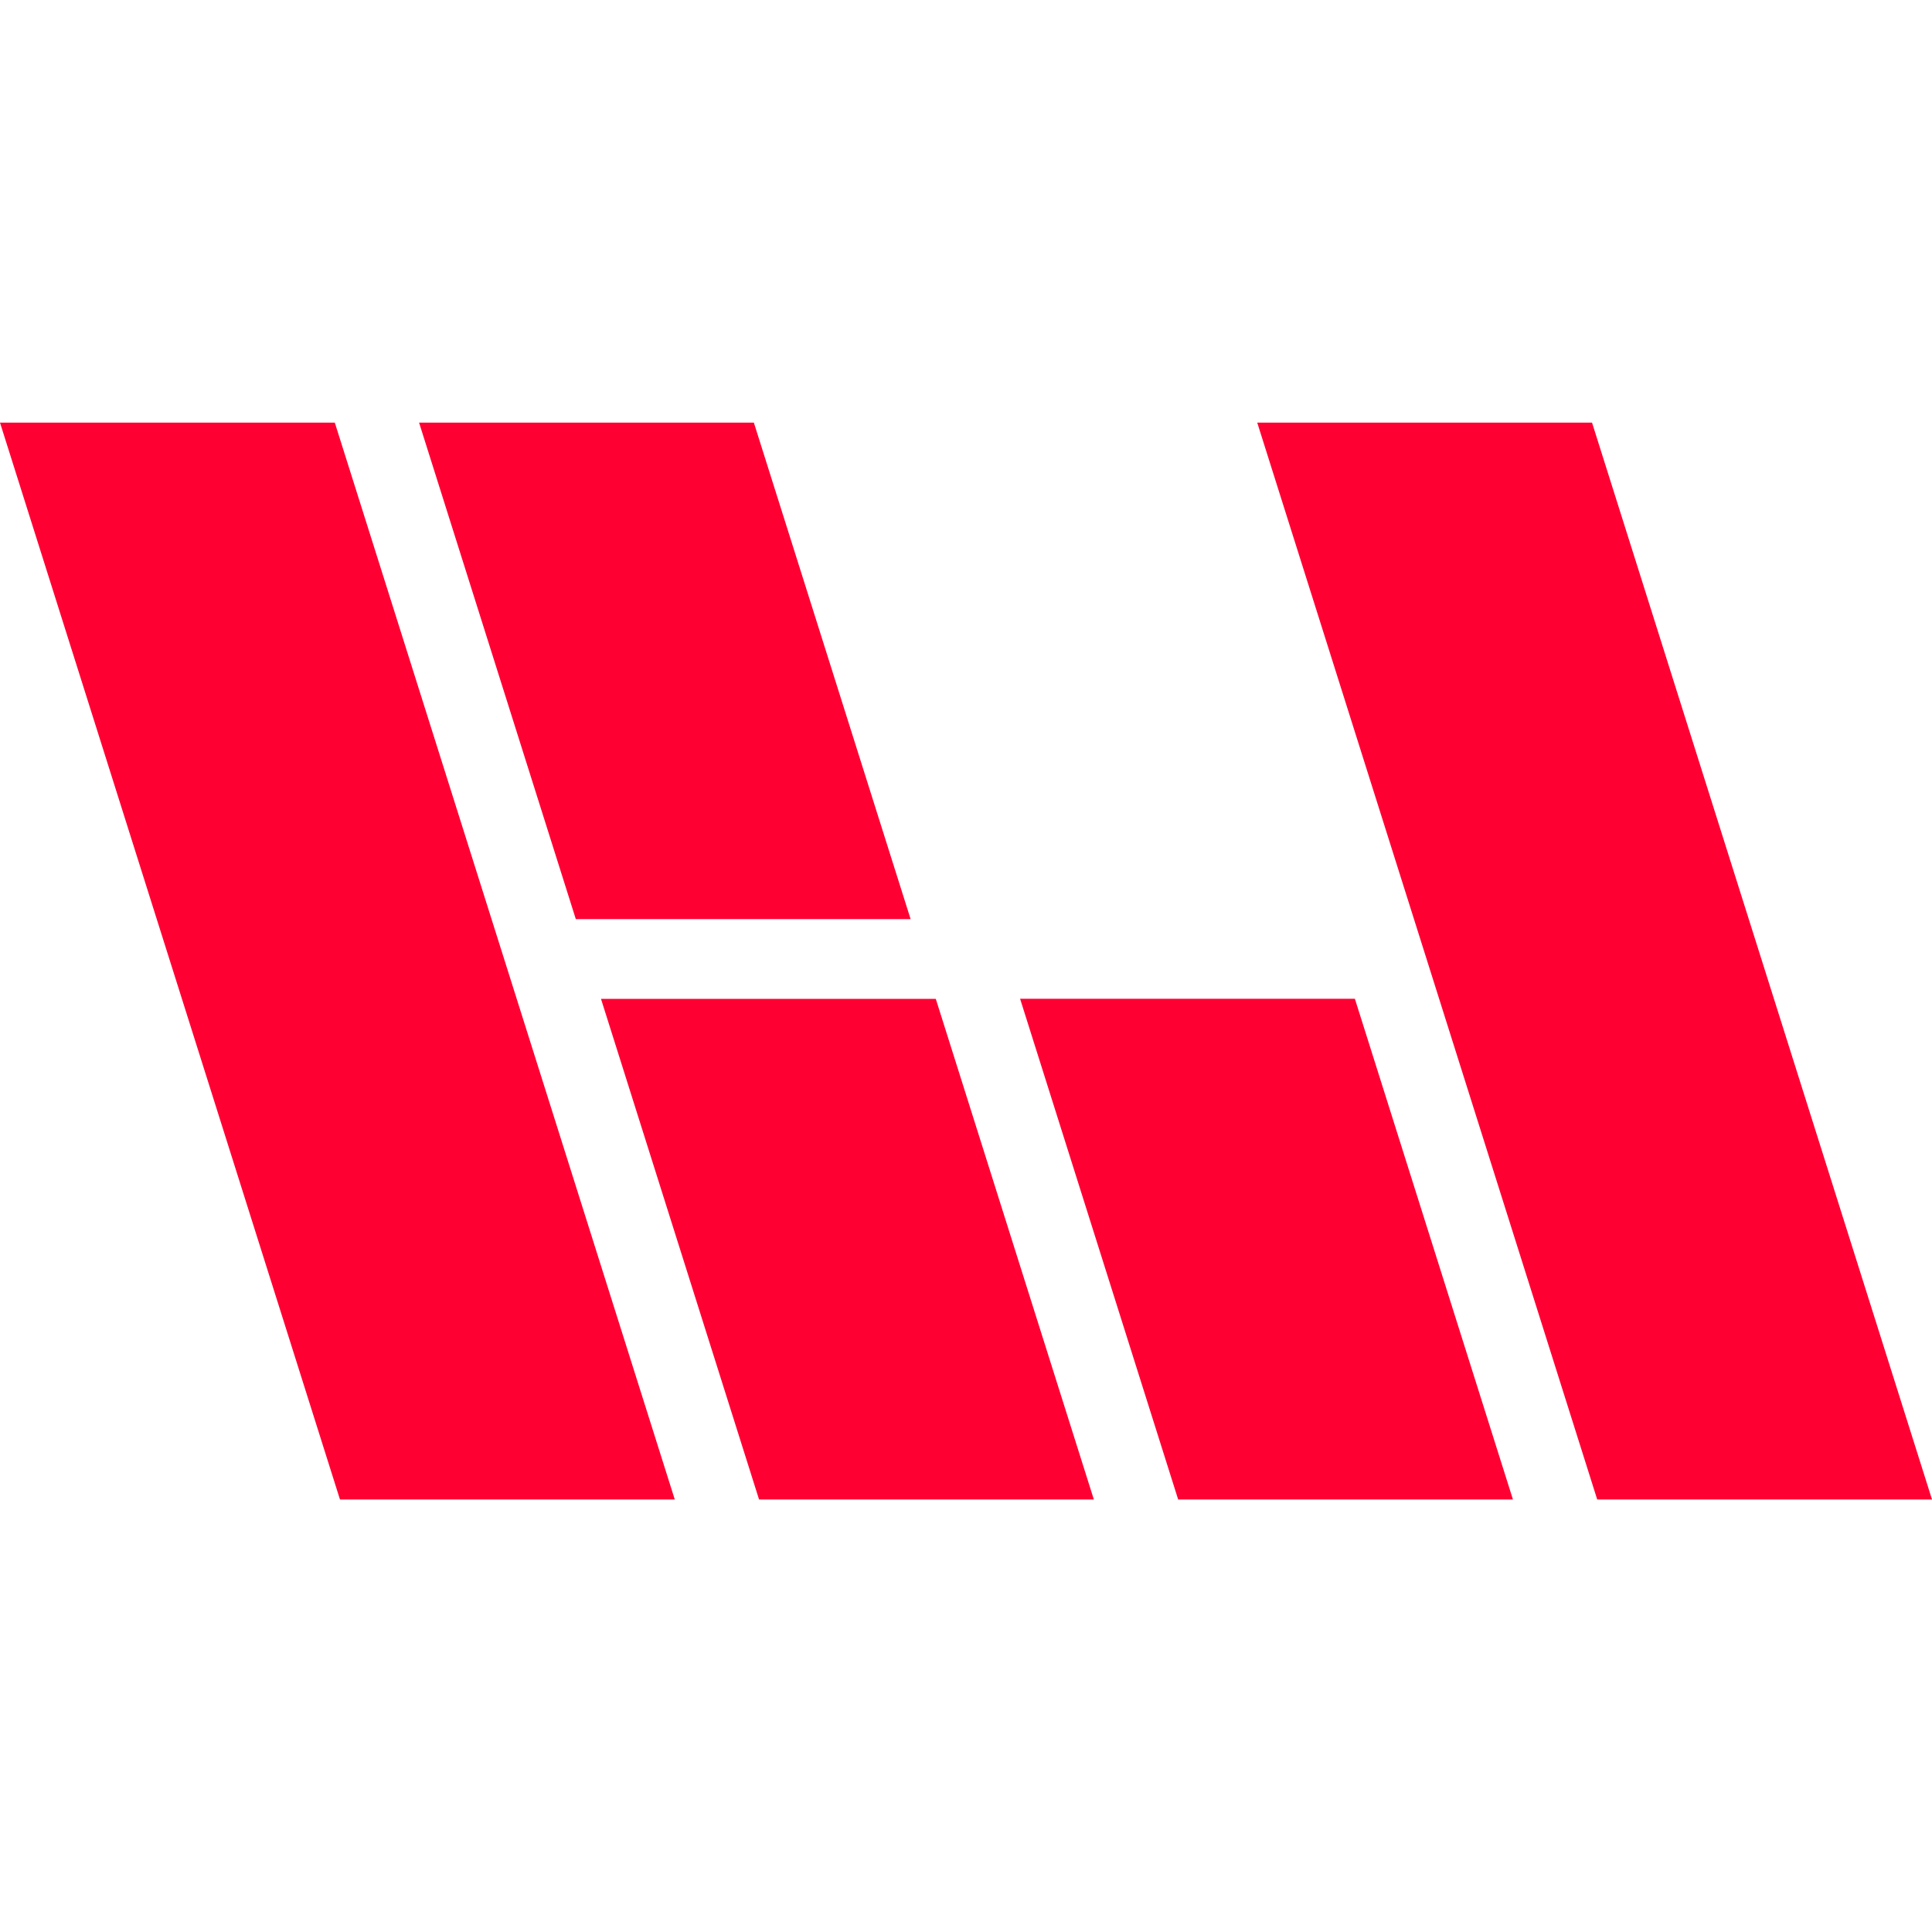 <svg xmlns="http://www.w3.org/2000/svg" version="1.1" xmlns:xlink="http://www.w3.org/1999/xlink" xmlns:svgjs="http://svgjs.com/svgjs" width="128" height="128"><svg width="128" height="128" viewBox="0 0 128 128" fill="none" xmlns="http://www.w3.org/2000/svg">
<path d="M0 28L22.524 99.344H44.705L22.181 28H0Z" fill="#FF0033"></path>
<path d="M27.765 28L38.149 60.893H60.33L49.945 28H27.765Z" fill="#FF0033"></path>
<path d="M72.47 99.344L61.998 66.176H39.817L50.289 99.344H72.47Z" fill="#FF0033"></path>
<path d="M78.056 99.344H100.236L89.764 66.172H67.584L78.056 99.344Z" fill="#FF0033"></path>
<path d="M105.819 99.344L83.295 28H105.476L128 99.344H105.819Z" fill="#FF0033"></path>
</svg><style>@media (prefers-color-scheme: light) { :root { filter: none; } }
</style></svg>